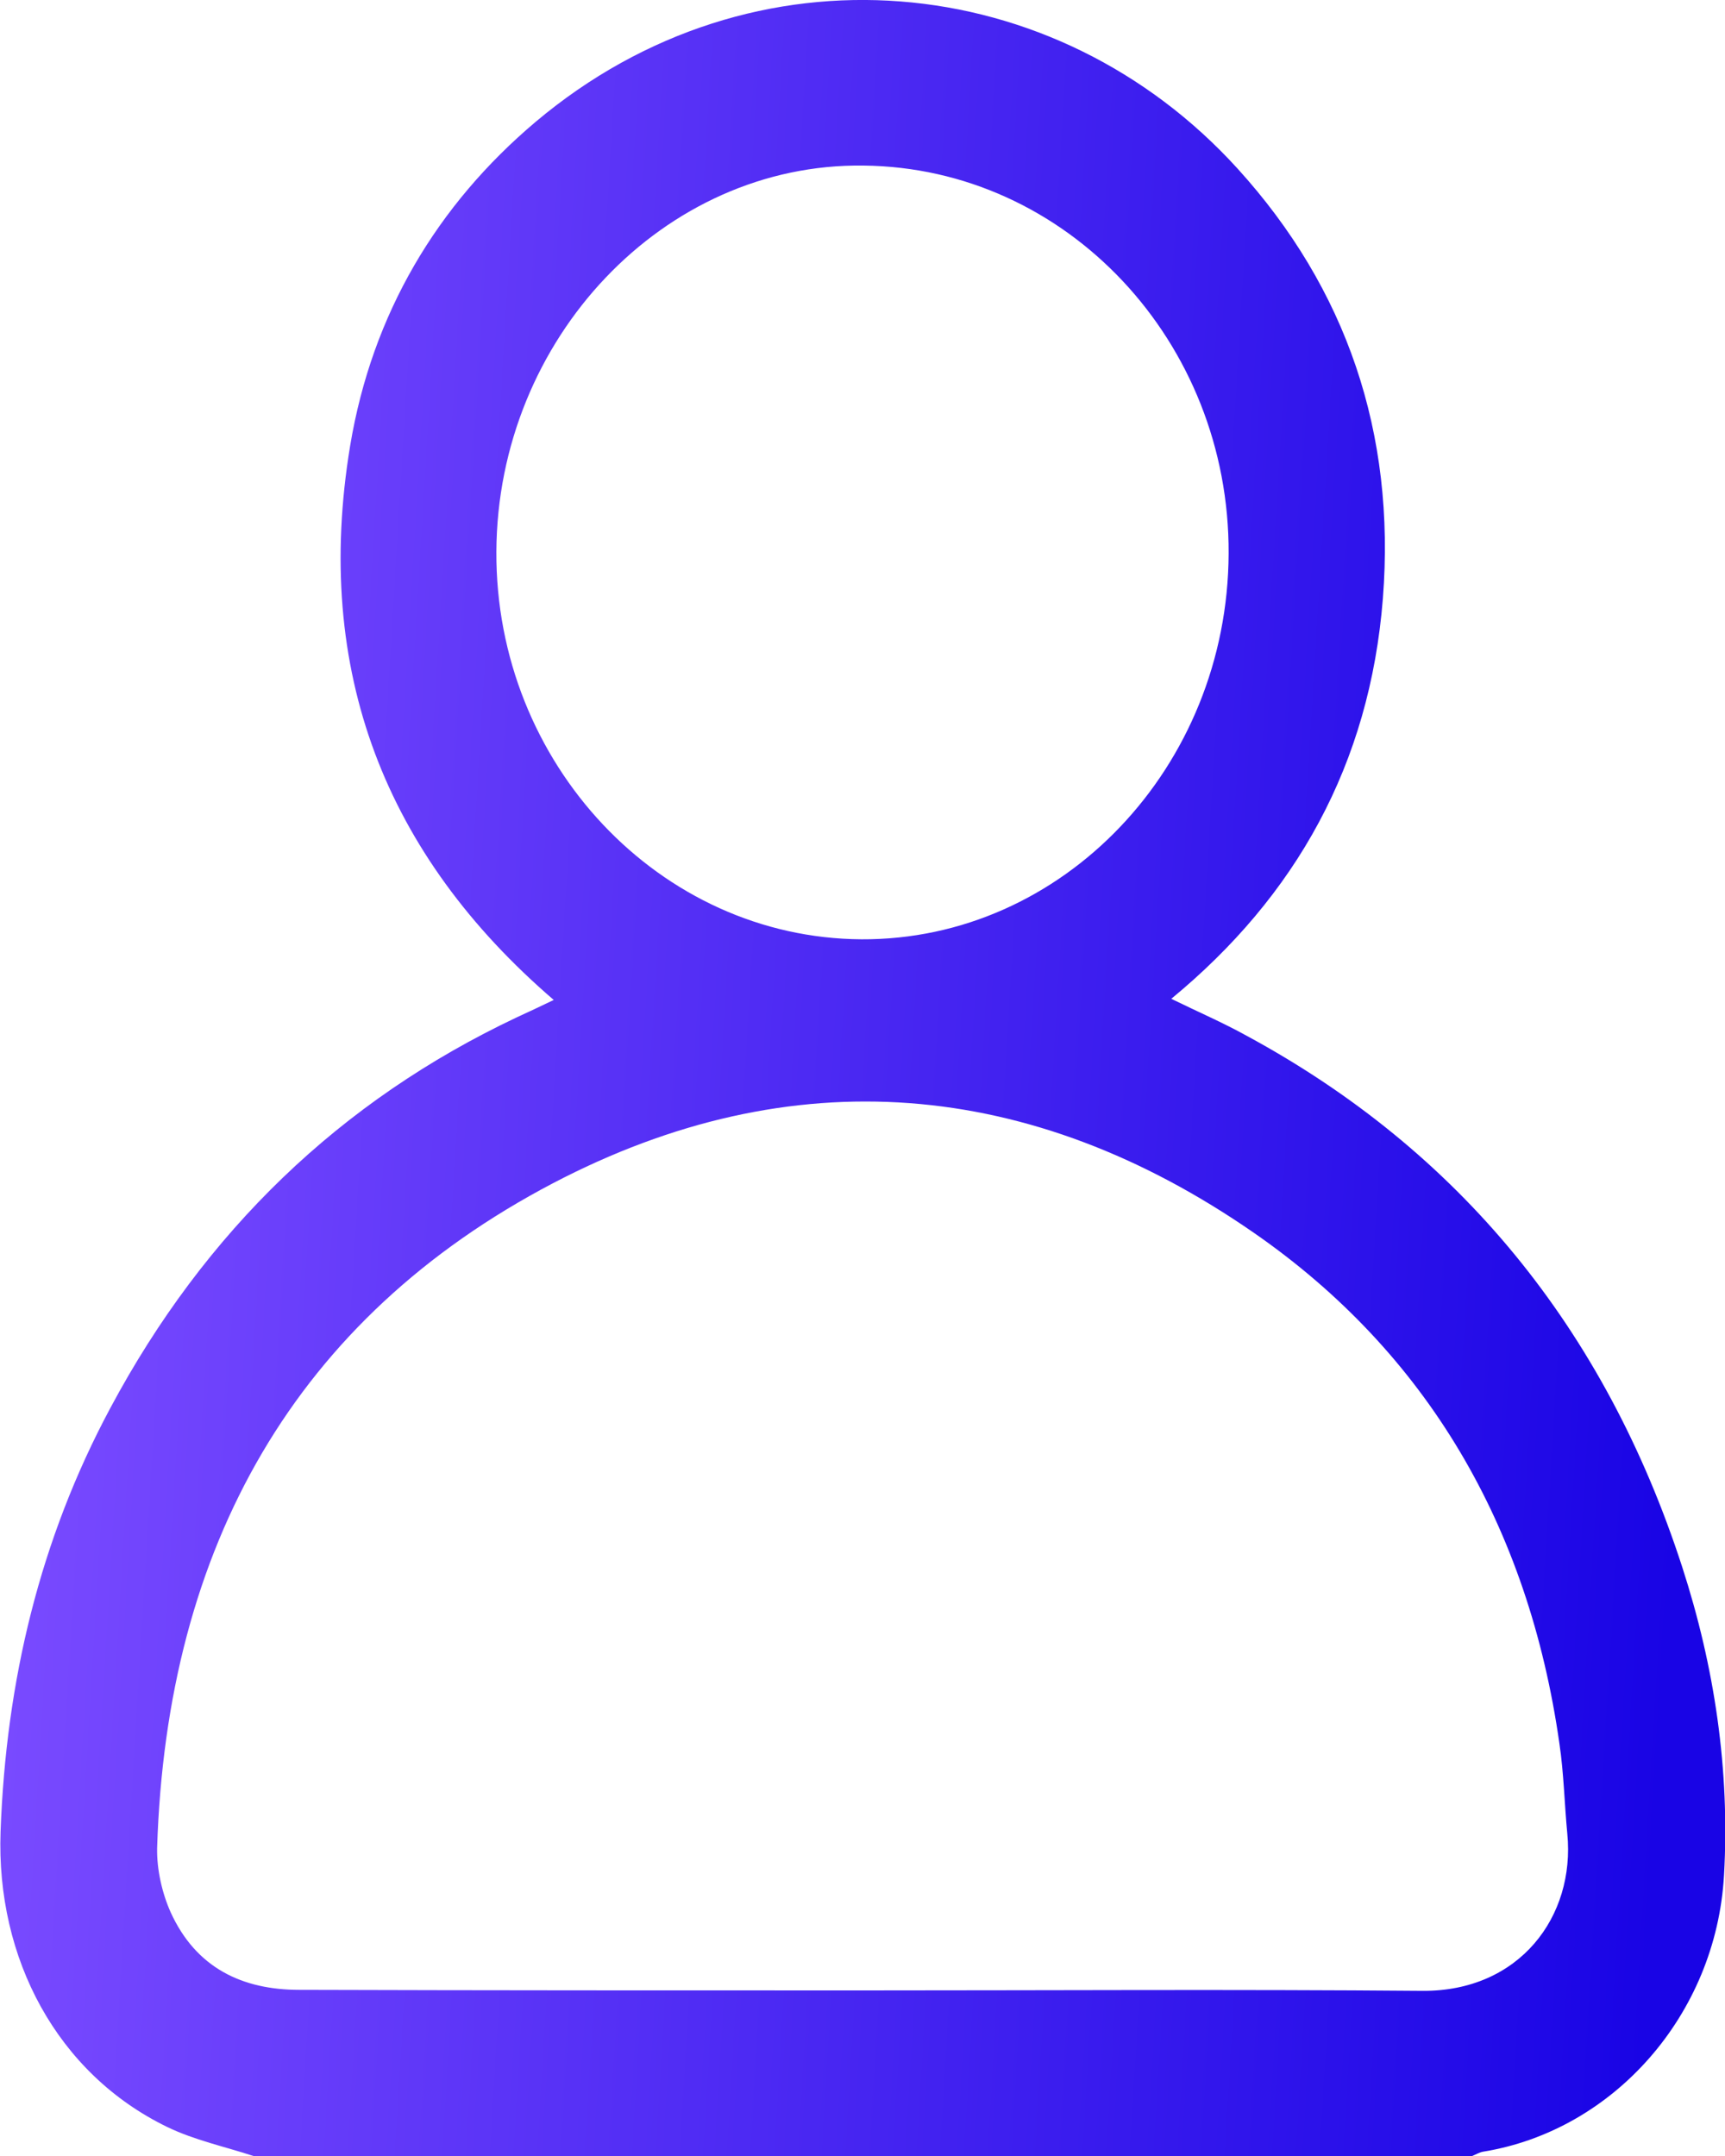 <svg width="12" height="15" viewBox="0 0 12 15" fill="none" xmlns="http://www.w3.org/2000/svg">
<path d="M1.763 15C1.562 14.934 1.353 14.89 1.163 14.798C0.399 14.427 -0.028 13.627 0.004 12.743C0.042 11.694 0.278 10.71 0.767 9.797C1.426 8.564 2.37 7.657 3.595 7.078C3.675 7.041 3.755 7.004 3.852 6.957C2.683 5.951 2.176 4.671 2.436 3.1C2.589 2.183 3.04 1.427 3.727 0.847C5.244 -0.43 7.347 -0.217 8.61 1.174C9.366 2.007 9.71 3.012 9.62 4.164C9.529 5.316 9.016 6.234 8.148 6.949C8.336 7.041 8.506 7.114 8.672 7.206C10.15 8.006 11.164 9.243 11.702 10.901C11.927 11.595 12.035 12.314 11.993 13.048C11.938 14.016 11.226 14.823 10.317 14.97C10.293 14.974 10.268 14.989 10.241 15C7.412 15 4.588 15 1.763 15ZM6.007 13.848C7.305 13.848 8.603 13.84 9.897 13.851C10.57 13.855 10.959 13.334 10.903 12.758C10.883 12.549 10.879 12.339 10.848 12.13C10.633 10.618 9.925 9.411 8.724 8.578C7.173 7.503 5.511 7.36 3.845 8.233C2.061 9.169 1.159 10.751 1.093 12.857C1.09 13.007 1.128 13.172 1.187 13.304C1.364 13.693 1.687 13.844 2.082 13.844C3.394 13.848 4.702 13.848 6.007 13.848ZM5.993 6.535C7.392 6.542 8.54 5.338 8.547 3.852C8.554 2.377 7.419 1.166 6.007 1.152C4.622 1.133 3.46 2.355 3.453 3.838C3.446 5.313 4.591 6.527 5.993 6.535Z" fill="url(#paint0_linear_30_3347)"/>
<defs>
<linearGradient id="paint0_linear_30_3347" x1="0.659" y1="1.615" x2="12.178" y2="2.31" gradientUnits="userSpaceOnUse">
<stop stop-color="#794AFF"/>
<stop offset="1" stop-color="#1904E5"/>
</linearGradient>
</defs>
</svg>
